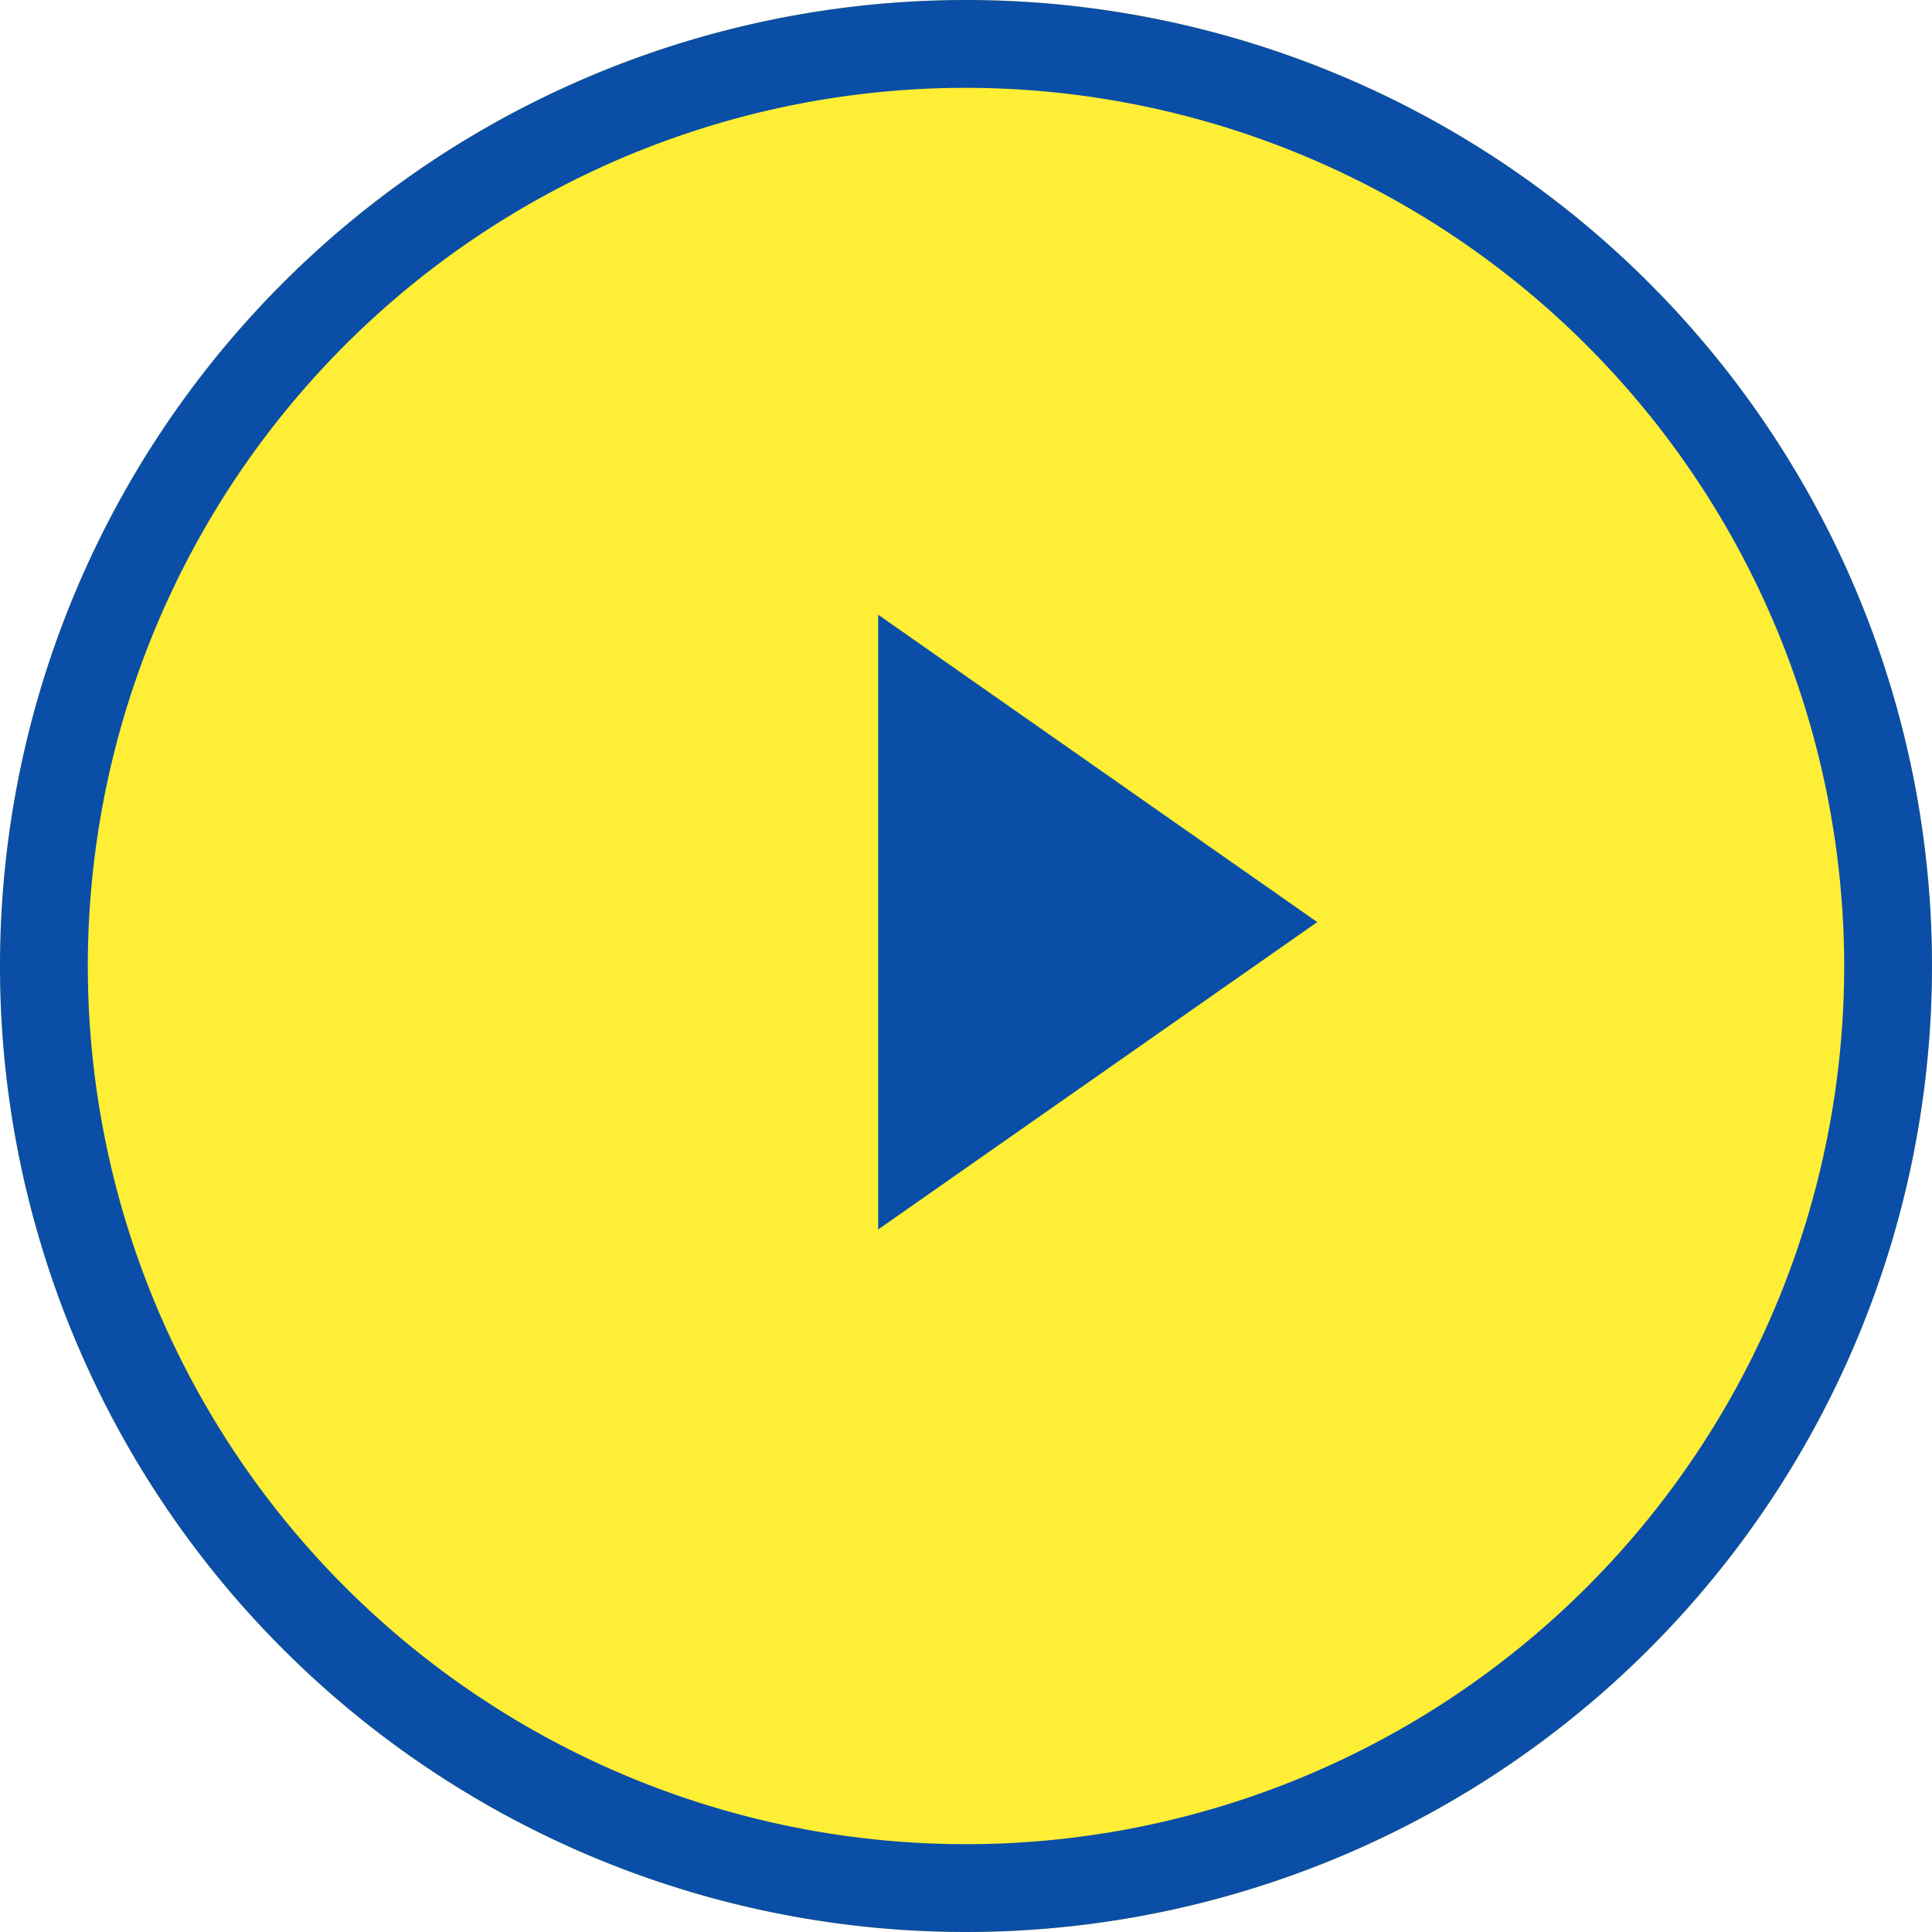 <svg xmlns="http://www.w3.org/2000/svg" width="22" height="22"><g data-name="グループ 7019"><path data-name="パス 14516" d="M11 0A11 11 0 110 11 11 11 0 0111 0z" fill="#feee35"/><path data-name="パス 14516 - アウトライン" d="M11 1a10 10 0 1010 10A10.011 10.011 0 0011 1m0-1A11 11 0 110 11 11 11 0 0111 0z" fill="#0a4ea8"/><path data-name="パス 14515" d="M15 10.5L10 14V7z" fill="#0a4ea8"/></g></svg>